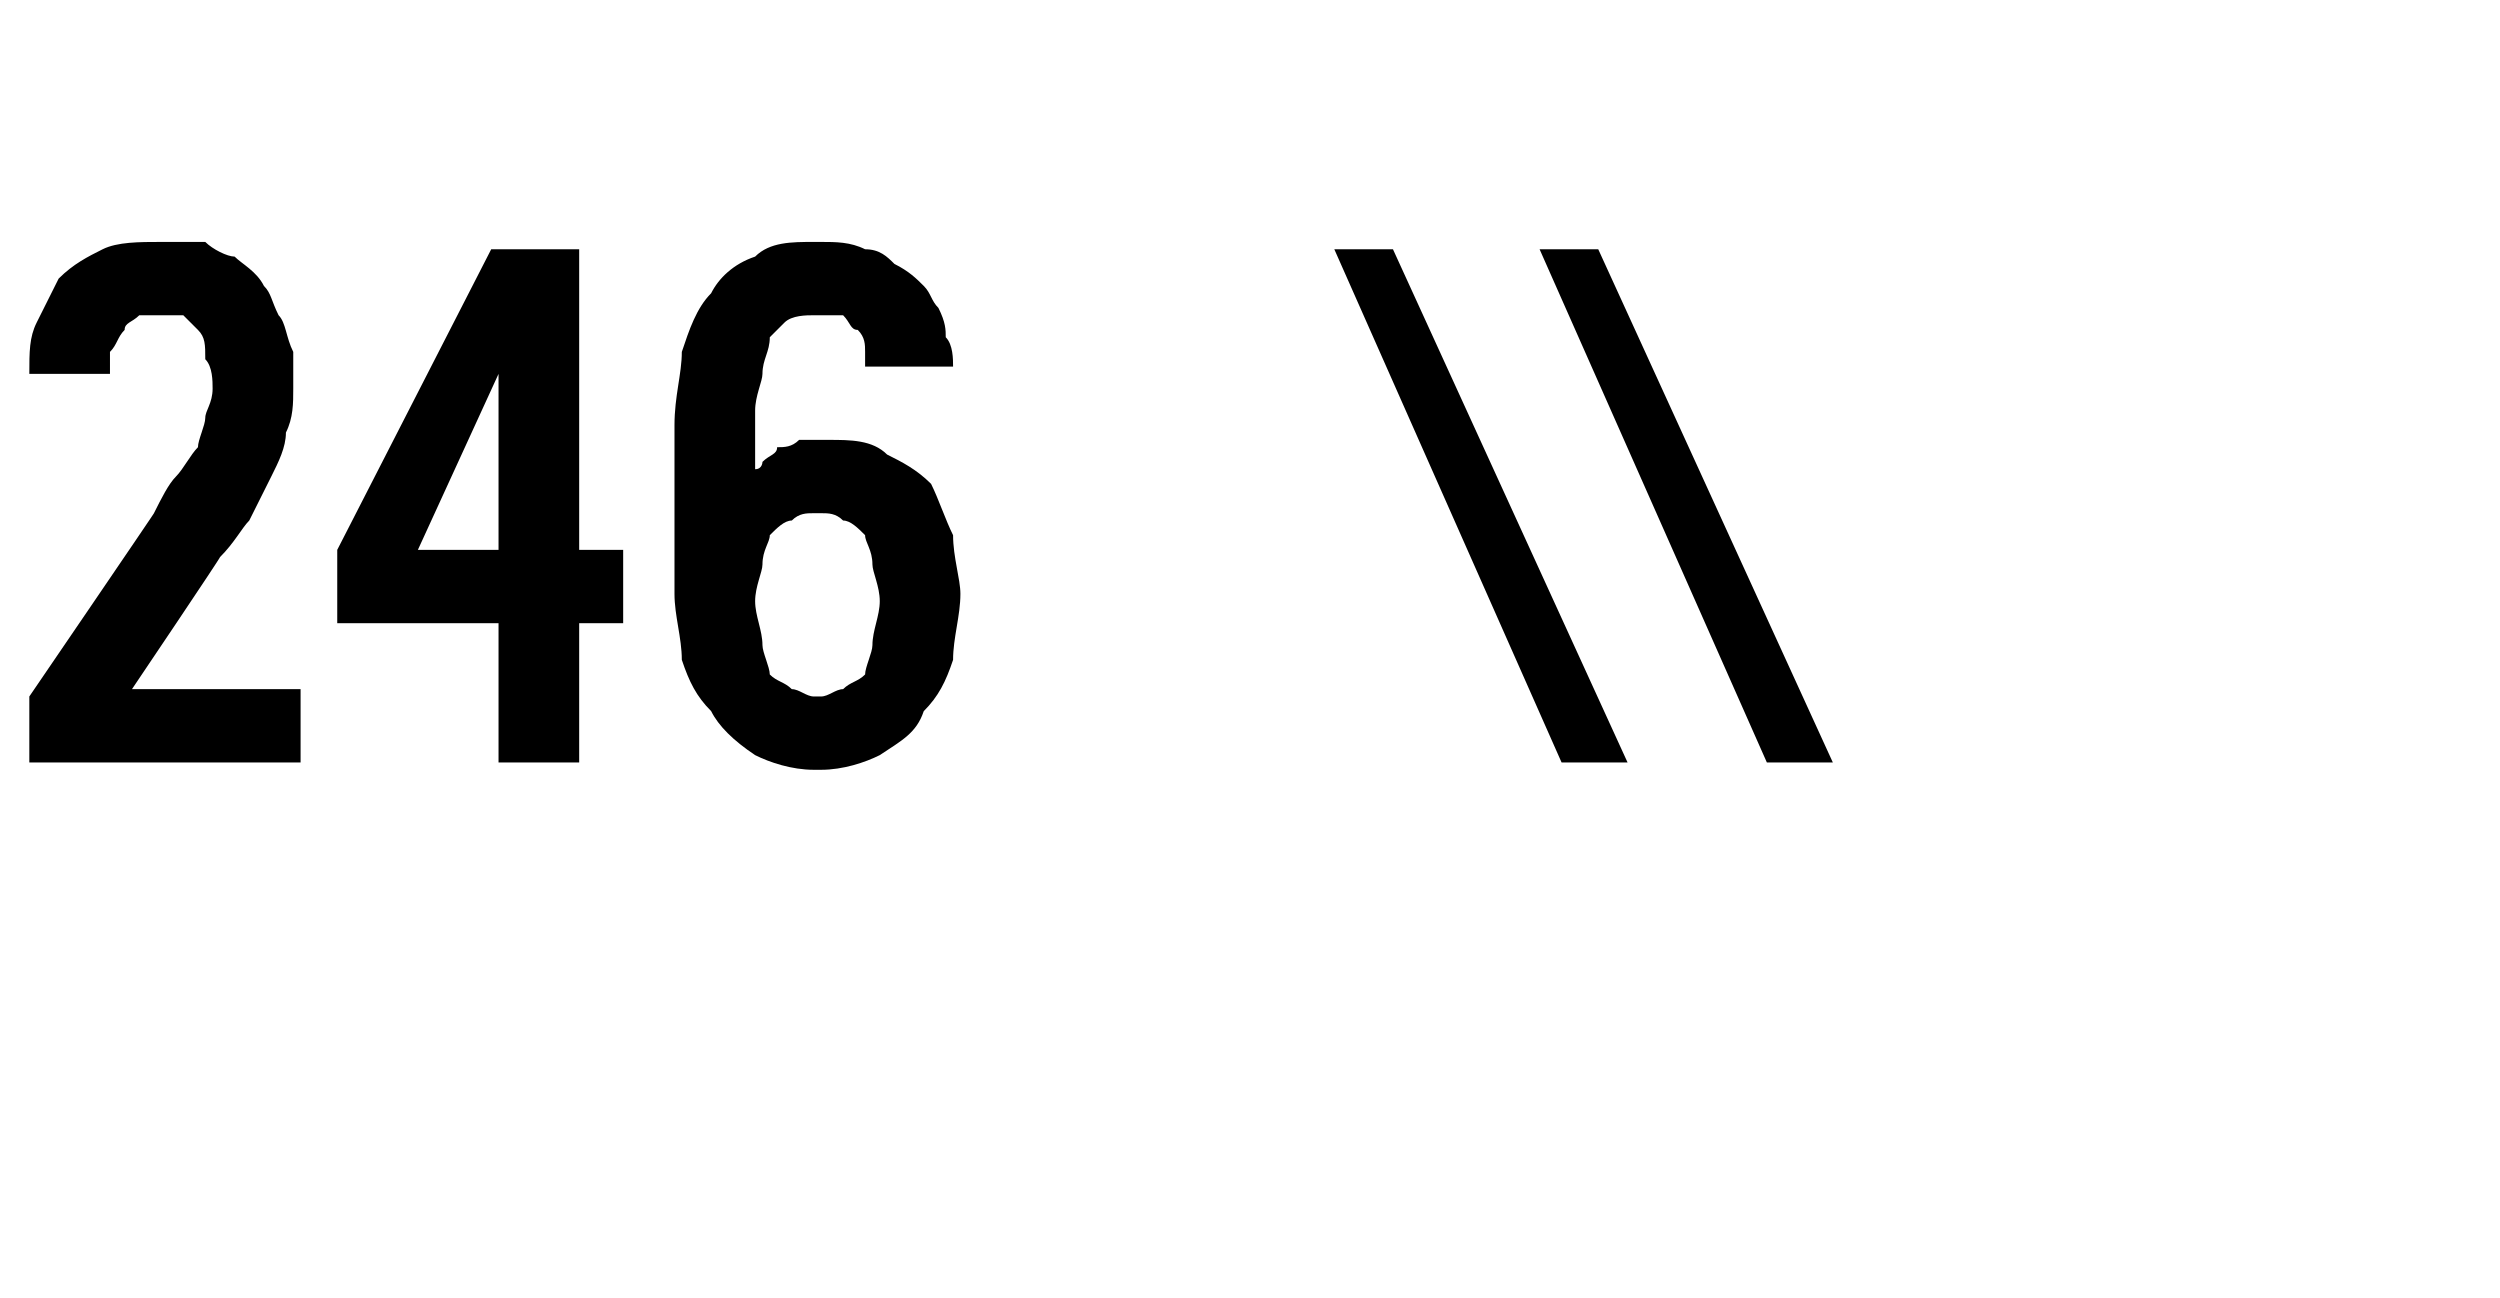 <?xml version="1.0" standalone="no"?>
<!DOCTYPE svg PUBLIC "-//W3C//DTD SVG 1.1//EN" "http://www.w3.org/Graphics/SVG/1.1/DTD/svg11.dtd">
<svg xmlns="http://www.w3.org/2000/svg" version="1.1" width="34.1px" height="17.7px" viewBox="0 -3 34.1 17.7" style="top:-3px">
  <desc>246 \\</desc>
  <defs/>
  <g id="Polygon680090">
    <path d="M 0.4 7.4 L 4.1 7.4 L 4.1 6.4 L 1.8 6.4 C 1.8 6.4 3.02 4.59 3 4.6 C 3.2 4.4 3.3 4.2 3.4 4.1 C 3.5 3.9 3.6 3.7 3.7 3.5 C 3.8 3.3 3.9 3.1 3.9 2.9 C 4 2.7 4 2.5 4 2.3 C 4 2.1 4 1.9 4 1.8 C 3.9 1.6 3.9 1.4 3.8 1.3 C 3.7 1.1 3.7 1 3.6 0.9 C 3.5 0.7 3.3 0.6 3.2 0.5 C 3.1 0.5 2.9 0.4 2.8 0.3 C 2.6 0.3 2.4 0.3 2.2 0.3 C 2.2 0.3 2.2 0.3 2.2 0.3 C 1.9 0.3 1.6 0.3 1.4 0.4 C 1.2 0.5 1 0.6 0.8 0.8 C 0.7 1 0.6 1.2 0.5 1.4 C 0.4 1.6 0.4 1.8 0.4 2.1 C 0.4 2.1 1.5 2.1 1.5 2.1 C 1.5 2 1.5 1.9 1.5 1.8 C 1.6 1.7 1.6 1.6 1.7 1.5 C 1.7 1.4 1.8 1.4 1.9 1.3 C 1.9 1.3 2 1.3 2.1 1.3 C 2.1 1.3 2.2 1.3 2.2 1.3 C 2.3 1.3 2.4 1.3 2.5 1.3 C 2.6 1.4 2.6 1.4 2.7 1.5 C 2.8 1.6 2.8 1.7 2.8 1.9 C 2.9 2 2.9 2.2 2.9 2.3 C 2.9 2.5 2.8 2.6 2.8 2.7 C 2.8 2.8 2.7 3 2.7 3.1 C 2.6 3.2 2.5 3.4 2.4 3.5 C 2.3 3.6 2.2 3.8 2.1 4 C 2.14 3.95 0.4 6.5 0.4 6.5 L 0.4 7.4 Z M 6.8 7.4 L 7.9 7.4 L 7.9 5.5 L 8.5 5.5 L 8.5 4.5 L 7.9 4.5 L 7.9 0.4 L 6.7 0.4 L 4.6 4.5 L 4.6 5.5 L 6.8 5.5 L 6.8 7.4 Z M 5.7 4.5 L 6.8 2.1 L 6.8 4.5 L 5.7 4.5 Z M 11.1 7.5 C 11.1 7.5 11.2 7.5 11.2 7.5 C 11.5 7.5 11.8 7.4 12 7.3 C 12.3 7.1 12.5 7 12.6 6.7 C 12.8 6.5 12.9 6.3 13 6 C 13 5.7 13.1 5.4 13.1 5.1 C 13.1 4.9 13 4.6 13 4.3 C 12.9 4.1 12.8 3.8 12.7 3.6 C 12.5 3.4 12.3 3.3 12.1 3.2 C 11.9 3 11.6 3 11.3 3 C 11.3 3 11.3 3 11.3 3 C 11.1 3 11 3 10.9 3 C 10.8 3.1 10.7 3.1 10.6 3.1 C 10.6 3.2 10.5 3.2 10.4 3.3 C 10.4 3.3 10.4 3.4 10.3 3.4 C 10.3 3.4 10.3 2.6 10.3 2.6 C 10.3 2.4 10.4 2.2 10.4 2.1 C 10.4 1.9 10.5 1.8 10.5 1.6 C 10.6 1.5 10.7 1.4 10.7 1.4 C 10.8 1.3 11 1.3 11.1 1.3 C 11.1 1.3 11.2 1.3 11.2 1.3 C 11.3 1.3 11.4 1.3 11.5 1.3 C 11.6 1.4 11.6 1.5 11.7 1.5 C 11.8 1.6 11.8 1.7 11.8 1.8 C 11.8 1.8 11.8 1.9 11.8 2 C 11.8 2 13 2 13 2 C 13 1.9 13 1.7 12.9 1.6 C 12.9 1.5 12.9 1.4 12.8 1.2 C 12.7 1.1 12.7 1 12.6 0.9 C 12.5 0.8 12.4 0.7 12.2 0.6 C 12.1 0.5 12 0.4 11.8 0.4 C 11.6 0.3 11.4 0.3 11.2 0.3 C 11.2 0.3 11.1 0.3 11.1 0.3 C 10.8 0.3 10.5 0.3 10.3 0.5 C 10 0.6 9.8 0.8 9.7 1 C 9.5 1.2 9.4 1.5 9.3 1.8 C 9.3 2.1 9.2 2.4 9.2 2.8 C 9.2 2.8 9.2 5.1 9.2 5.1 C 9.2 5.4 9.3 5.7 9.3 6 C 9.4 6.3 9.5 6.5 9.7 6.7 C 9.8 6.9 10 7.1 10.3 7.3 C 10.5 7.4 10.8 7.5 11.1 7.5 Z M 11.2 6.5 C 11.2 6.5 11.1 6.5 11.1 6.5 C 11 6.5 10.9 6.4 10.8 6.4 C 10.7 6.3 10.6 6.3 10.5 6.2 C 10.5 6.1 10.4 5.9 10.4 5.8 C 10.4 5.6 10.3 5.4 10.3 5.2 C 10.3 5 10.4 4.8 10.4 4.7 C 10.4 4.5 10.5 4.4 10.5 4.3 C 10.6 4.2 10.7 4.1 10.8 4.1 C 10.9 4 11 4 11.1 4 C 11.1 4 11.2 4 11.2 4 C 11.3 4 11.4 4 11.5 4.1 C 11.6 4.1 11.7 4.2 11.8 4.3 C 11.8 4.4 11.9 4.5 11.9 4.7 C 11.9 4.8 12 5 12 5.2 C 12 5.4 11.9 5.6 11.9 5.8 C 11.9 5.9 11.8 6.1 11.8 6.2 C 11.7 6.3 11.6 6.3 11.5 6.4 C 11.4 6.4 11.3 6.5 11.2 6.5 Z M 21.3 7.4 L 22.2 7.4 L 19 0.4 L 18.2 0.4 L 21.3 7.4 Z M 24.1 7.4 L 25 7.4 L 21.8 0.4 L 21 0.4 L 24.1 7.4 Z " stroke="none" fill="#000"/>
  </g>
</svg>